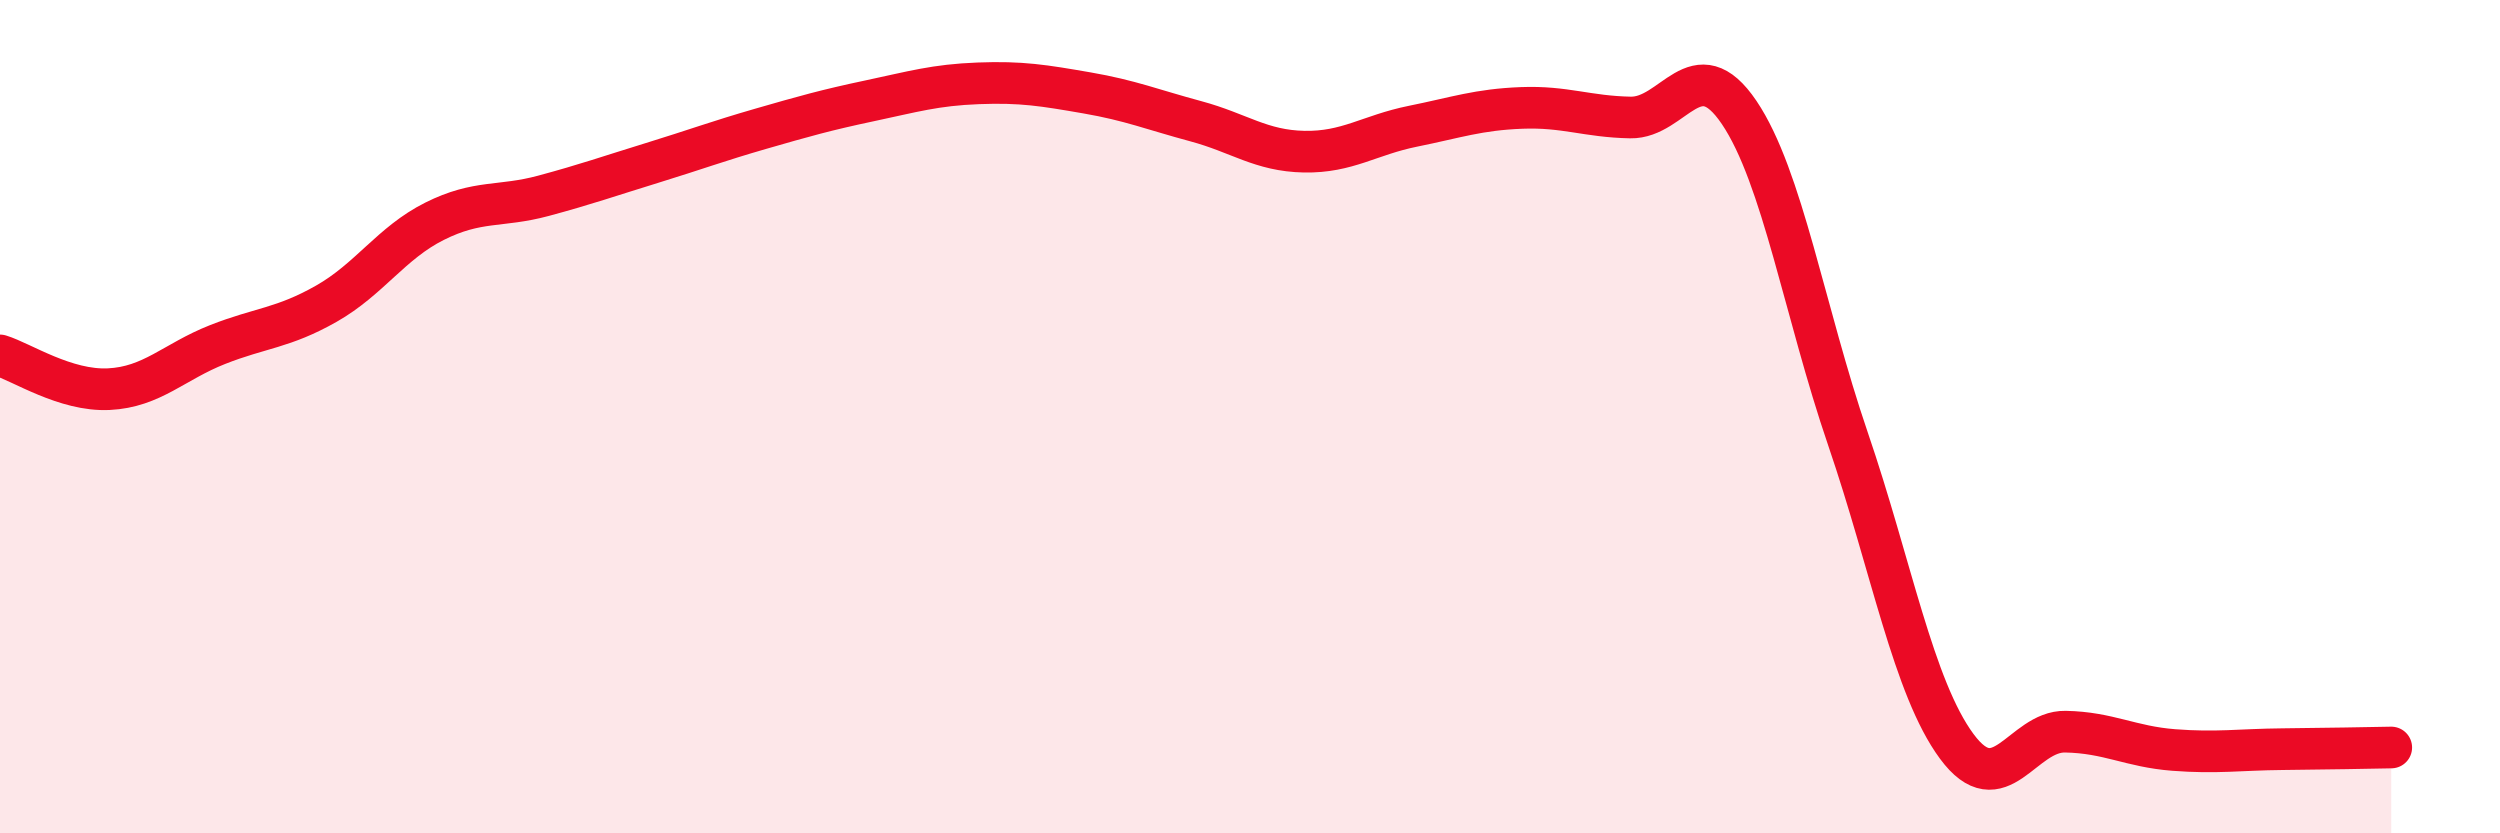 
    <svg width="60" height="20" viewBox="0 0 60 20" xmlns="http://www.w3.org/2000/svg">
      <path
        d="M 0,8.53 C 0.52,8.69 1.57,9.39 2.61,9.34 C 3.65,9.29 4.18,8.68 5.22,8.27 C 6.26,7.86 6.79,7.88 7.83,7.29 C 8.87,6.7 9.39,5.83 10.43,5.31 C 11.47,4.79 12,4.98 13.04,4.7 C 14.08,4.42 14.61,4.23 15.65,3.91 C 16.69,3.59 17.22,3.39 18.26,3.09 C 19.3,2.79 19.83,2.64 20.87,2.42 C 21.91,2.2 22.44,2.04 23.48,2 C 24.52,1.96 25.05,2.05 26.09,2.23 C 27.13,2.41 27.66,2.63 28.7,2.91 C 29.74,3.19 30.26,3.62 31.3,3.64 C 32.34,3.66 32.87,3.24 33.91,3.03 C 34.95,2.82 35.48,2.63 36.52,2.59 C 37.56,2.55 38.09,2.8 39.13,2.82 C 40.17,2.84 40.7,1.16 41.74,2.7 C 42.78,4.24 43.31,7.49 44.35,10.53 C 45.39,13.57 45.92,16.5 46.96,17.91 C 48,19.32 48.53,17.54 49.57,17.56 C 50.61,17.58 51.13,17.92 52.17,18 C 53.21,18.08 53.74,17.99 54.78,17.98 C 55.82,17.97 56.87,17.95 57.39,17.94L57.39 20L0 20Z"
        fill="#EB0A25"
        opacity="0.1"
        stroke-linecap="round"
        stroke-linejoin="round"
      />
      <path
        d="M 0,8.53 C 0.52,8.69 1.57,9.39 2.61,9.34 C 3.65,9.29 4.18,8.68 5.22,8.27 C 6.26,7.86 6.79,7.88 7.83,7.29 C 8.87,6.7 9.39,5.83 10.43,5.31 C 11.47,4.79 12,4.98 13.04,4.7 C 14.08,4.42 14.61,4.23 15.65,3.91 C 16.69,3.59 17.22,3.39 18.26,3.09 C 19.3,2.79 19.83,2.64 20.87,2.42 C 21.91,2.2 22.44,2.04 23.48,2 C 24.52,1.96 25.05,2.05 26.09,2.23 C 27.13,2.41 27.66,2.63 28.7,2.91 C 29.74,3.19 30.26,3.62 31.3,3.64 C 32.34,3.66 32.87,3.24 33.91,3.03 C 34.95,2.82 35.48,2.63 36.52,2.59 C 37.56,2.55 38.09,2.8 39.13,2.82 C 40.17,2.84 40.7,1.16 41.74,2.7 C 42.78,4.24 43.31,7.49 44.35,10.53 C 45.39,13.57 45.92,16.5 46.96,17.91 C 48,19.32 48.53,17.54 49.57,17.56 C 50.61,17.58 51.13,17.92 52.17,18 C 53.21,18.08 53.74,17.99 54.78,17.98 C 55.82,17.97 56.87,17.95 57.39,17.94"
        stroke="#EB0A25"
        stroke-width="1"
        fill="none"
        stroke-linecap="round"
        stroke-linejoin="round"
      />
    </svg>
  